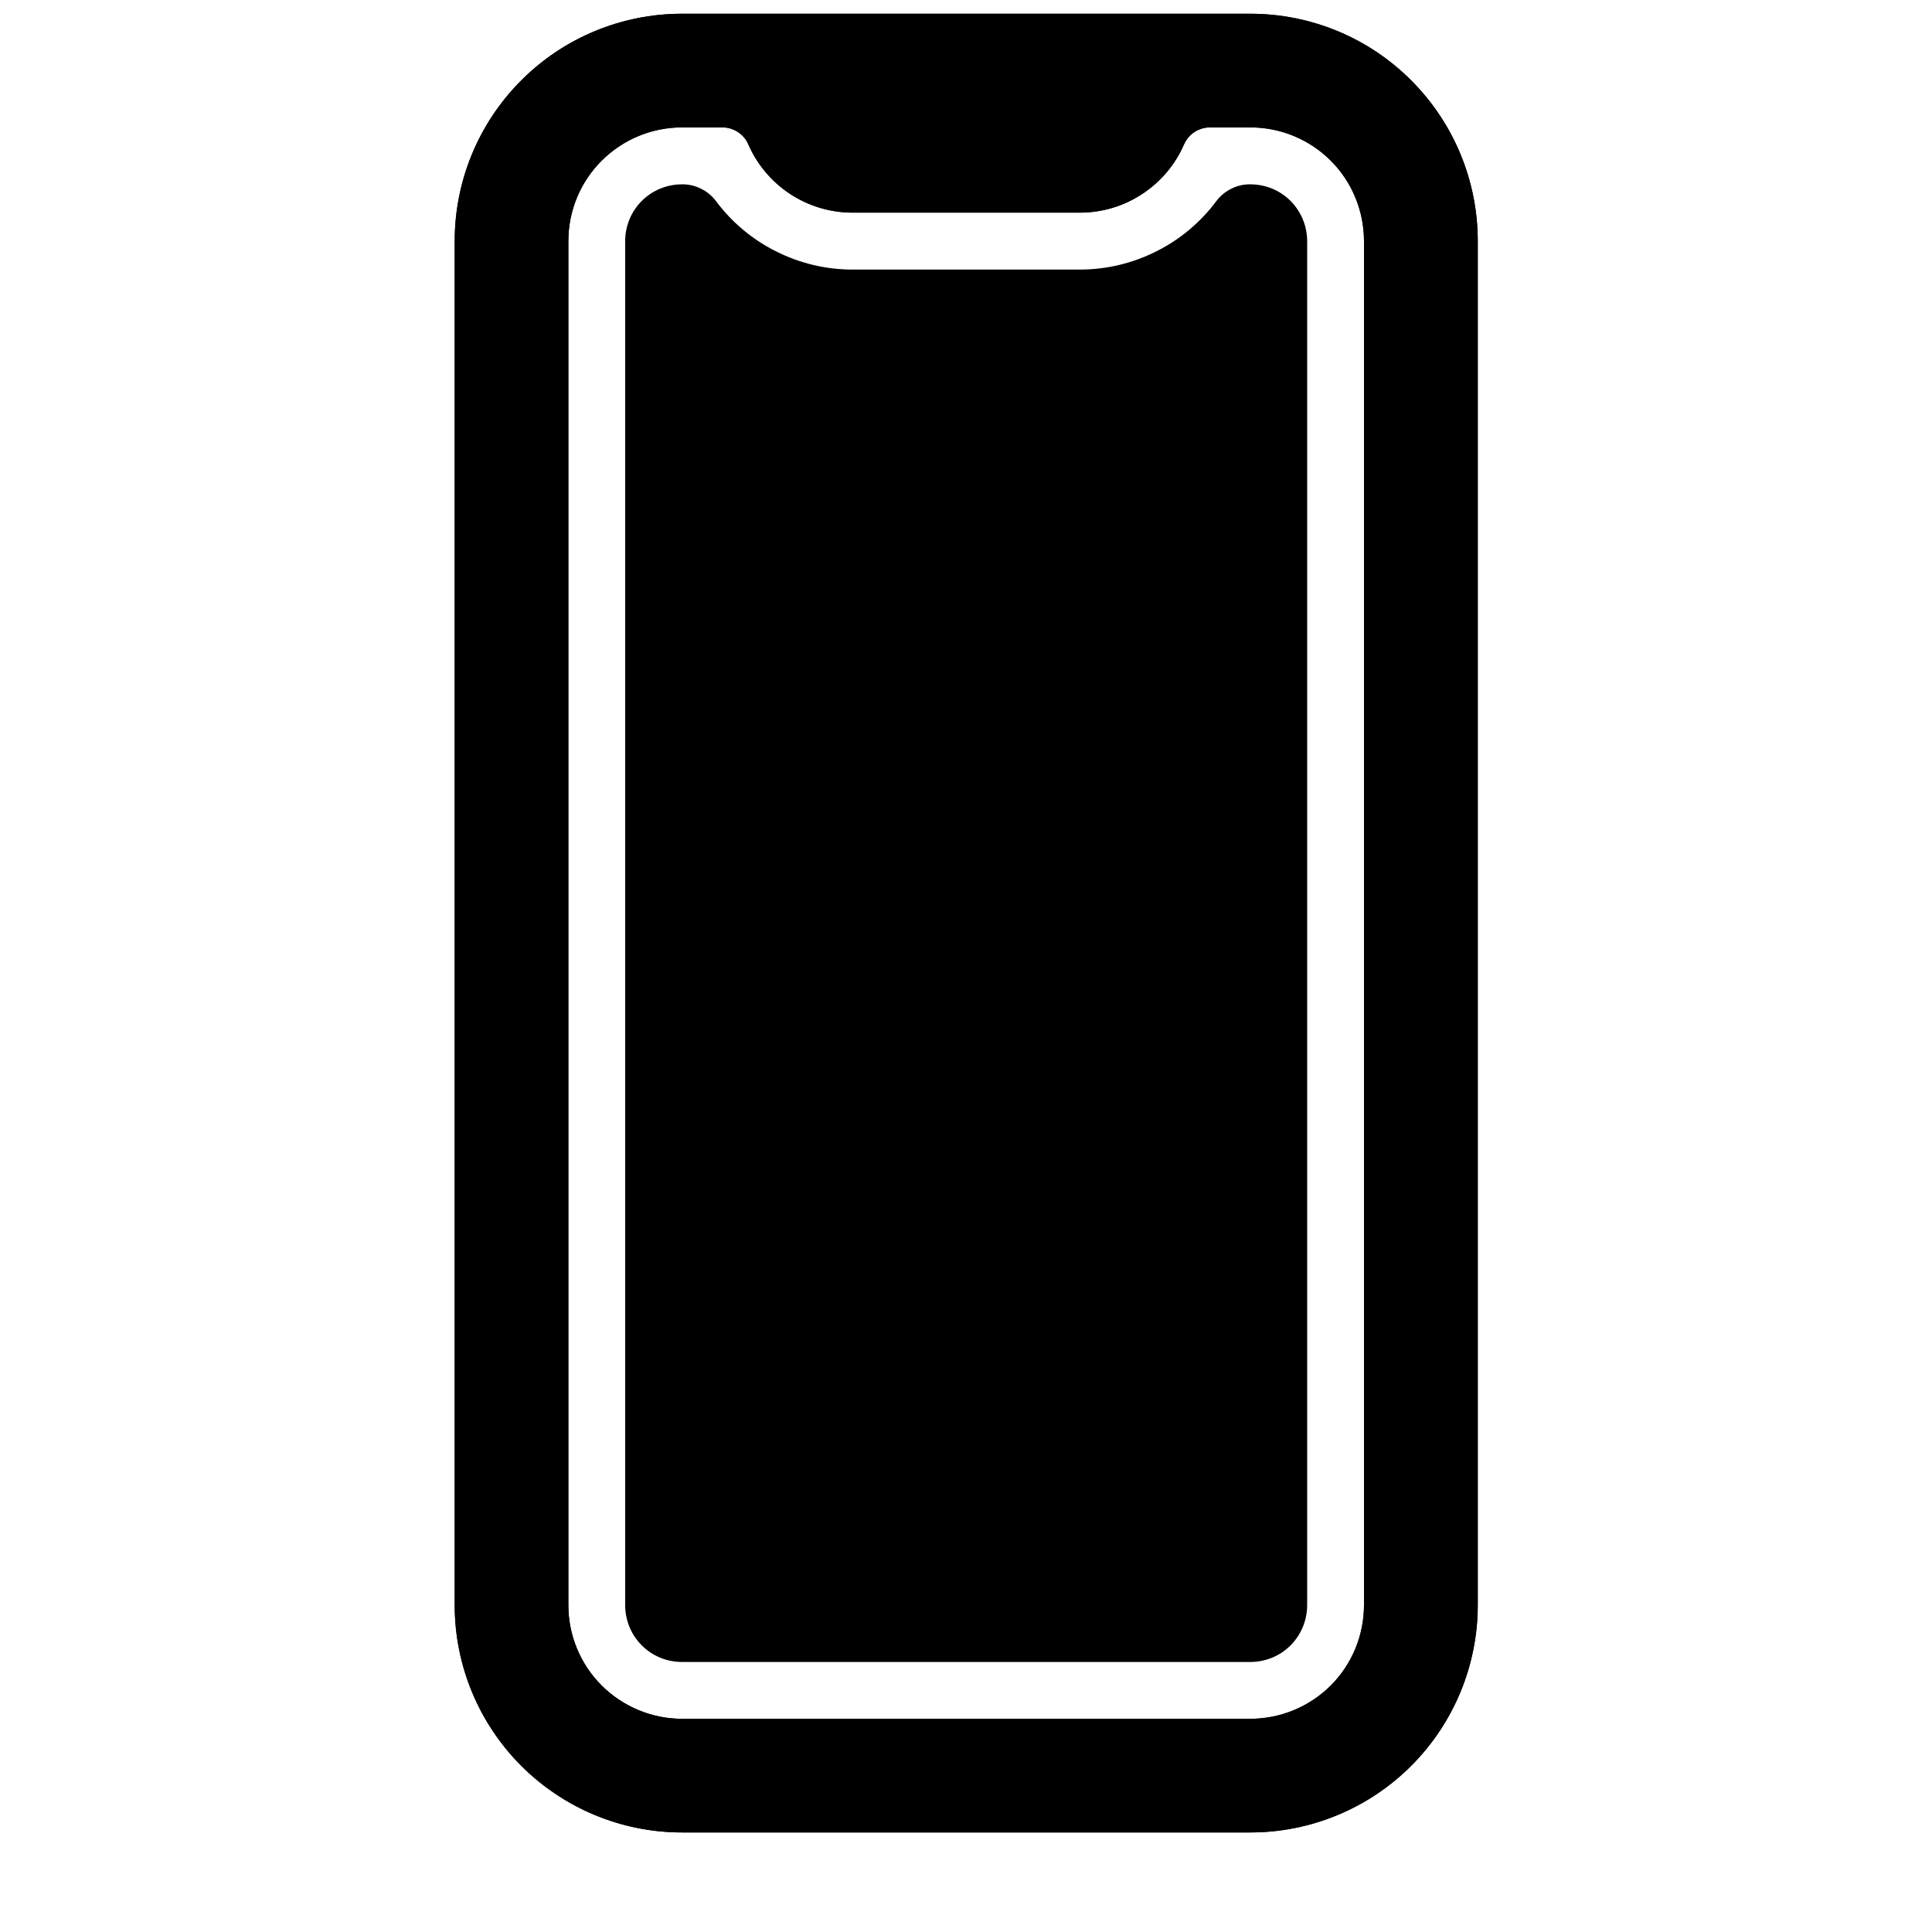 <svg width="17" height="17" viewBox="0 0 17 17" fill="none" xmlns="http://www.w3.org/2000/svg">
<g clip-path="url(#clip0_5953_15045)">
<path d="M11.002 0.121H6.001C5.471 0.121 4.962 0.331 4.587 0.707C4.212 1.082 4.001 1.59 4.001 2.121V14.124C4.001 14.654 4.212 15.163 4.587 15.538C4.962 15.913 5.471 16.124 6.001 16.124H11.002C11.533 16.124 12.042 15.913 12.417 15.538C12.792 15.163 13.003 14.654 13.003 14.124V2.121C13.003 1.59 12.792 1.082 12.417 0.707C12.042 0.331 11.533 0.121 11.002 0.121V0.121ZM12.002 14.124C12.002 14.389 11.897 14.643 11.71 14.831C11.522 15.018 11.268 15.124 11.002 15.124H6.001C5.736 15.124 5.482 15.018 5.294 14.831C5.106 14.643 5.001 14.389 5.001 14.124V2.121C5.001 1.856 5.106 1.601 5.294 1.414C5.482 1.226 5.736 1.121 6.001 1.121H6.356C6.404 1.121 6.452 1.135 6.492 1.161C6.533 1.187 6.565 1.225 6.584 1.269C6.662 1.448 6.79 1.6 6.953 1.707C7.116 1.814 7.307 1.871 7.502 1.871H9.502C9.697 1.871 9.888 1.814 10.05 1.707C10.213 1.6 10.342 1.448 10.419 1.269C10.439 1.225 10.471 1.187 10.511 1.161C10.552 1.135 10.599 1.121 10.648 1.121H11.002C11.268 1.121 11.522 1.226 11.71 1.414C11.897 1.601 12.002 1.856 12.002 2.121V14.124Z" fill="black"/>
<path d="M11.002 1.622C10.944 1.621 10.887 1.634 10.836 1.66C10.784 1.685 10.739 1.722 10.704 1.768C10.565 1.955 10.383 2.108 10.174 2.212C9.966 2.317 9.735 2.372 9.502 2.372H7.501C7.268 2.372 7.037 2.317 6.829 2.212C6.62 2.108 6.438 1.955 6.299 1.768C6.264 1.722 6.219 1.685 6.167 1.66C6.115 1.634 6.059 1.621 6.001 1.622C5.868 1.622 5.741 1.674 5.647 1.768C5.553 1.862 5.501 1.989 5.501 2.122V14.124C5.501 14.257 5.553 14.384 5.647 14.478C5.741 14.572 5.868 14.624 6.001 14.624H11.002C11.135 14.624 11.262 14.572 11.356 14.478C11.449 14.384 11.502 14.257 11.502 14.124V2.122C11.502 1.989 11.449 1.862 11.356 1.768C11.262 1.674 11.135 1.622 11.002 1.622Z" fill="black"/>
<path d="M11.002 0.121H6.001C5.471 0.121 4.962 0.331 4.587 0.707C4.212 1.082 4.001 1.59 4.001 2.121V14.124C4.001 14.654 4.212 15.163 4.587 15.538C4.962 15.913 5.471 16.124 6.001 16.124H11.002C11.533 16.124 12.042 15.913 12.417 15.538C12.792 15.163 13.003 14.654 13.003 14.124V2.121C13.003 1.59 12.792 1.082 12.417 0.707C12.042 0.331 11.533 0.121 11.002 0.121V0.121ZM12.002 14.124C12.002 14.389 11.897 14.643 11.71 14.831C11.522 15.018 11.268 15.124 11.002 15.124H6.001C5.736 15.124 5.482 15.018 5.294 14.831C5.106 14.643 5.001 14.389 5.001 14.124V2.121C5.001 1.856 5.106 1.601 5.294 1.414C5.482 1.226 5.736 1.121 6.001 1.121H6.356C6.404 1.121 6.452 1.135 6.492 1.161C6.533 1.187 6.565 1.225 6.584 1.269C6.662 1.448 6.79 1.6 6.953 1.707C7.116 1.814 7.307 1.871 7.502 1.871H9.502C9.697 1.871 9.888 1.814 10.05 1.707C10.213 1.6 10.342 1.448 10.419 1.269C10.439 1.225 10.471 1.187 10.511 1.161C10.552 1.135 10.599 1.121 10.648 1.121H11.002C11.268 1.121 11.522 1.226 11.71 1.414C11.897 1.601 12.002 1.856 12.002 2.121V14.124Z" fill="black"/>
</g>
<defs>
<clipPath id="clip0_5953_15045">
<rect width="16.003" height="16.003" fill="white" transform="translate(0.5 0.121)"/>
</clipPath>
</defs>
</svg>
